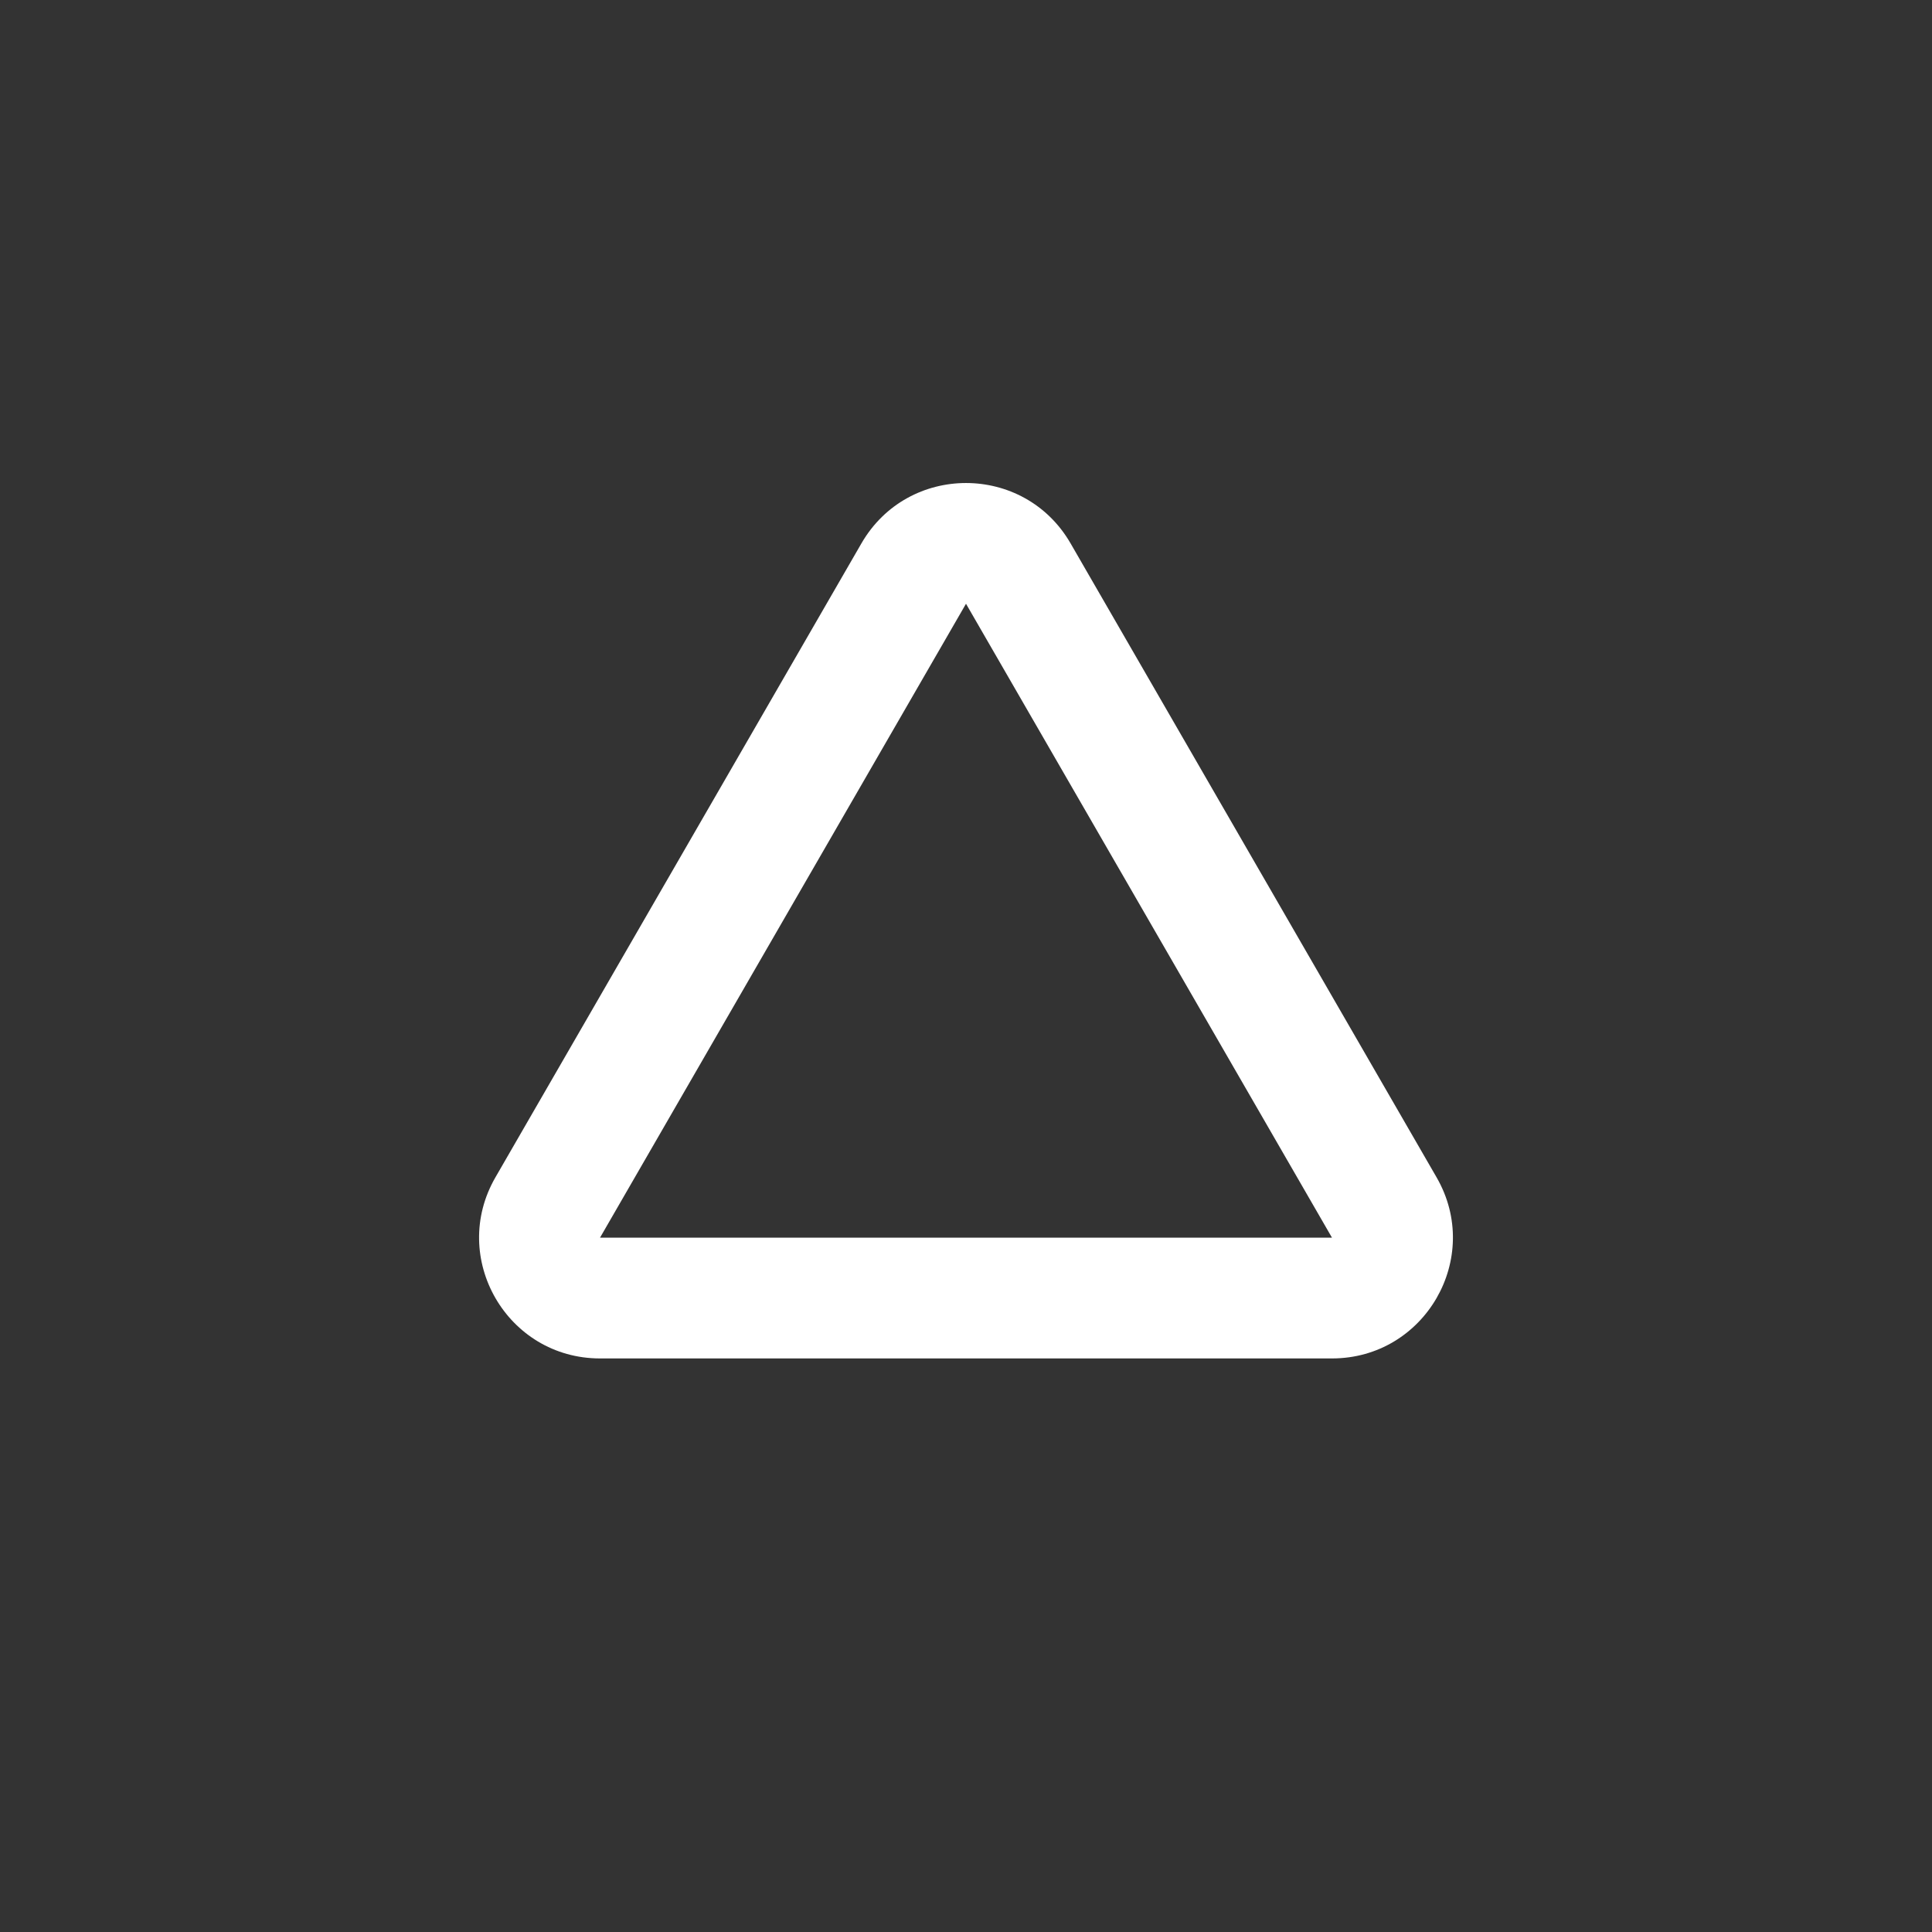 <?xml version="1.0" encoding="UTF-8"?> <svg xmlns="http://www.w3.org/2000/svg" viewBox="1984 2484 32 32" width="32" height="32"><rect x="1984" y="2484" width="32" height="32" fill="#333333" stroke="none"/><path fill="#ffffff" stroke="none" fill-opacity="1" stroke-width="1" stroke-opacity="1" color="rgb(51, 51, 51)" id="tSvg587db03a4" d="M 1998.268 2493 C 1999.038 2491.667 2000.962 2491.667 2001.732 2493 C 2003.753 2496.5 2005.773 2500 2007.794 2503.5 C 2008.564 2504.833 2007.602 2506.5 2006.062 2506.5 C 2002.021 2506.5 1997.979 2506.5 1993.938 2506.5 C 1992.398 2506.5 1991.436 2504.833 1992.206 2503.5C 1994.226 2500 1996.247 2496.5 1998.268 2493Z M 2000 2494 C 1997.979 2497.5 1995.959 2501 1993.938 2504.5 C 1997.979 2504.5 2002.021 2504.5 2006.062 2504.5C 2004.041 2501 2002.021 2497.5 2000 2494Z"></path><defs> </defs></svg> 